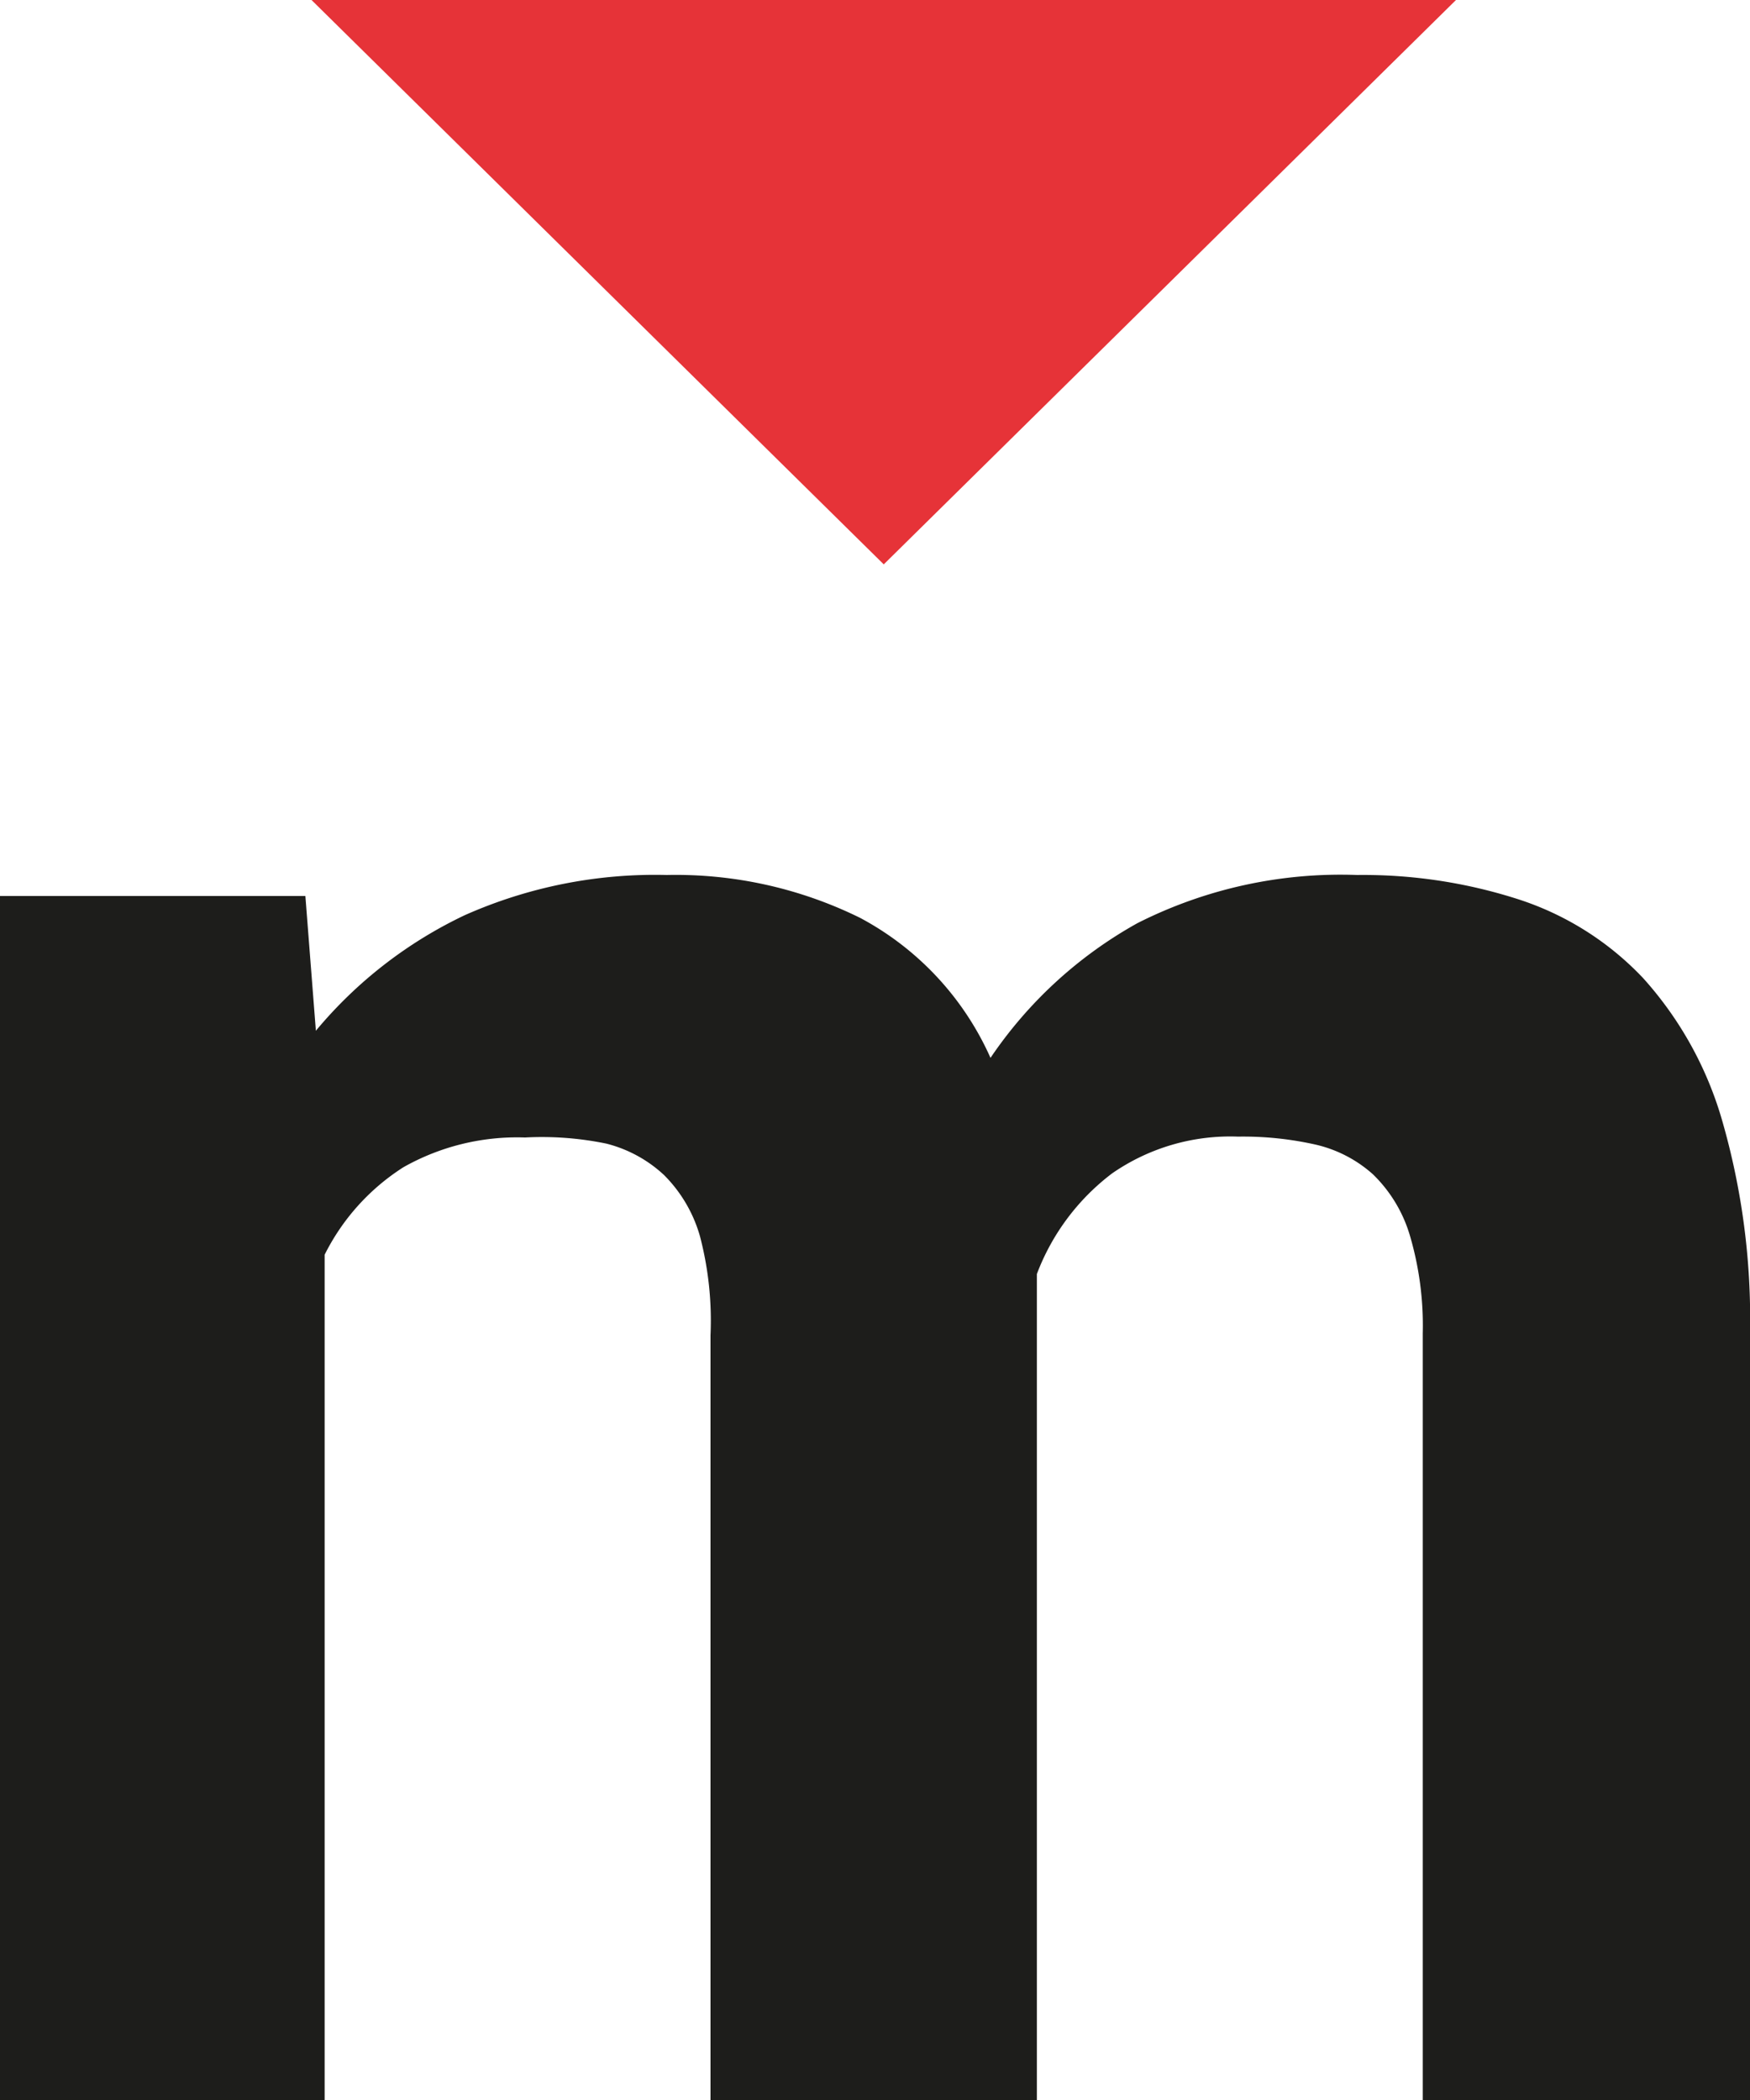 <svg id="Layer_1" data-name="Layer 1" xmlns="http://www.w3.org/2000/svg" viewBox="0 0 20 24"><defs><style>.cls-1{fill:#1d1d1b;}.cls-2{fill:#e63338;}</style></defs><title>m-icon</title><path class="cls-1" d="M3.49,10.24l.12,1.54a5,5,0,0,1,1.7-1.32A5.35,5.35,0,0,1,7.62,10a4.76,4.76,0,0,1,2.21.49,3.36,3.36,0,0,1,1.49,1.6A4.9,4.9,0,0,1,13,10.55,5.14,5.14,0,0,1,15.51,10a5.78,5.78,0,0,1,1.85.28,3.4,3.4,0,0,1,1.42.9,4.14,4.14,0,0,1,.9,1.62A8.17,8.17,0,0,1,20,15.24V24H16.26V15.24a3.64,3.64,0,0,0-.15-1.13,1.61,1.61,0,0,0-.42-.69,1.48,1.48,0,0,0-.66-.34,3.77,3.77,0,0,0-.88-.09,2.37,2.37,0,0,0-1.44.42,2.59,2.59,0,0,0-.86,1.15V24H8.12V15.26A3.8,3.8,0,0,0,8,14.13a1.61,1.61,0,0,0-.41-.7,1.51,1.51,0,0,0-.66-.36A3.64,3.64,0,0,0,6,13a2.64,2.64,0,0,0-1.39.34,2.52,2.52,0,0,0-.9,1V24H0V10.24Z"/><polygon class="cls-2" points="16.64 0 10.1 6.45 3.56 0 16.64 0"/></svg>